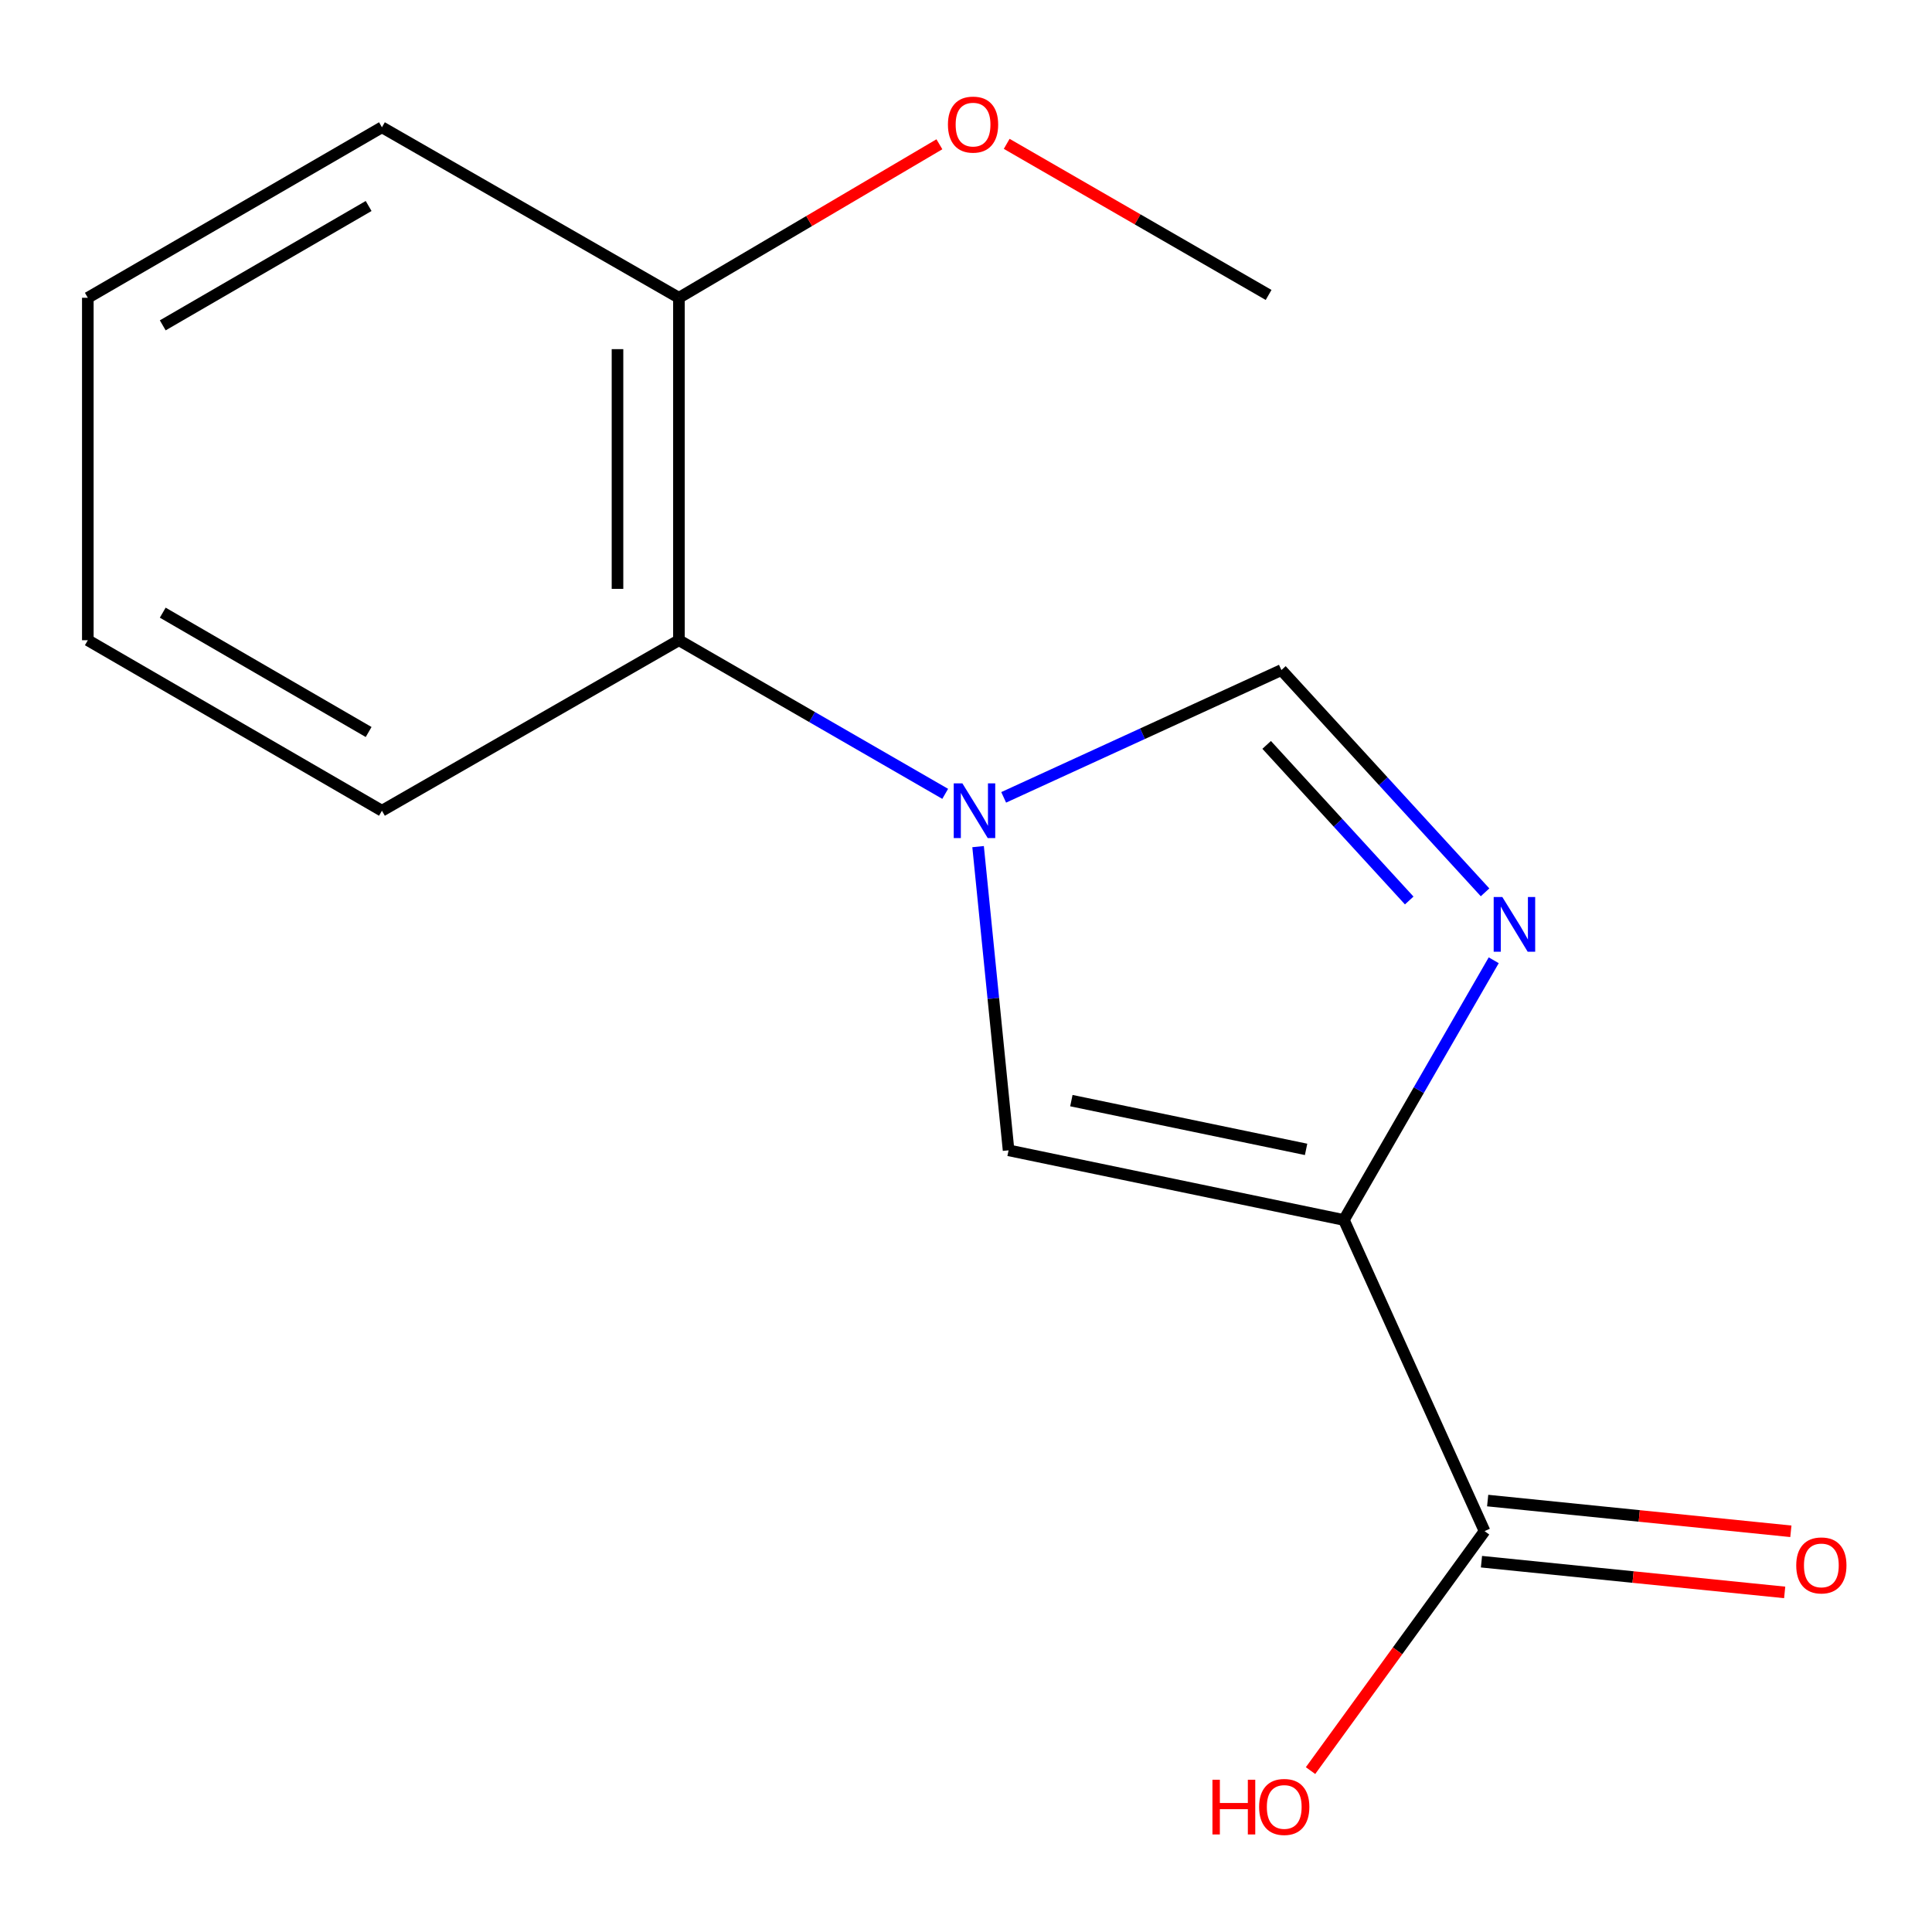 <?xml version='1.0' encoding='iso-8859-1'?>
<svg version='1.1' baseProfile='full'
              xmlns='http://www.w3.org/2000/svg'
                      xmlns:rdkit='http://www.rdkit.org/xml'
                      xmlns:xlink='http://www.w3.org/1999/xlink'
                  xml:space='preserve'
width='1000px' height='1000px' viewBox='0 0 1000 1000'>
<!-- END OF HEADER -->
<rect style='opacity:1.0;fill:#FFFFFF;stroke:none' width='1000' height='1000' x='0' y='0'> </rect>
<path class='bond-1' d='M 695.596,631.457 L 734.373,564.247' style='fill:none;fill-rule:evenodd;stroke:#000000;stroke-width:6px;stroke-linecap:butt;stroke-linejoin:miter;stroke-opacity:1' />
<path class='bond-1' d='M 734.373,564.247 L 773.151,497.037' style='fill:none;fill-rule:evenodd;stroke:#0000FF;stroke-width:6px;stroke-linecap:butt;stroke-linejoin:miter;stroke-opacity:1' />
<path class='bond-2' d='M 695.596,631.457 L 522.038,595.403' style='fill:none;fill-rule:evenodd;stroke:#000000;stroke-width:6px;stroke-linecap:butt;stroke-linejoin:miter;stroke-opacity:1' />
<path class='bond-2' d='M 676.03,594.917 L 554.539,569.679' style='fill:none;fill-rule:evenodd;stroke:#000000;stroke-width:6px;stroke-linecap:butt;stroke-linejoin:miter;stroke-opacity:1' />
<path class='bond-4' d='M 695.596,631.457 L 768.411,792.509' style='fill:none;fill-rule:evenodd;stroke:#000000;stroke-width:6px;stroke-linecap:butt;stroke-linejoin:miter;stroke-opacity:1' />
<path class='bond-0' d='M 506.256,438.213 L 514.147,516.808' style='fill:none;fill-rule:evenodd;stroke:#0000FF;stroke-width:6px;stroke-linecap:butt;stroke-linejoin:miter;stroke-opacity:1' />
<path class='bond-0' d='M 514.147,516.808 L 522.038,595.403' style='fill:none;fill-rule:evenodd;stroke:#000000;stroke-width:6px;stroke-linecap:butt;stroke-linejoin:miter;stroke-opacity:1' />
<path class='bond-5' d='M 489.235,410.893 L 420.324,371.138' style='fill:none;fill-rule:evenodd;stroke:#0000FF;stroke-width:6px;stroke-linecap:butt;stroke-linejoin:miter;stroke-opacity:1' />
<path class='bond-5' d='M 420.324,371.138 L 351.412,331.382' style='fill:none;fill-rule:evenodd;stroke:#000000;stroke-width:6px;stroke-linecap:butt;stroke-linejoin:miter;stroke-opacity:1' />
<path class='bond-15' d='M 519.499,412.711 L 591.376,379.766' style='fill:none;fill-rule:evenodd;stroke:#0000FF;stroke-width:6px;stroke-linecap:butt;stroke-linejoin:miter;stroke-opacity:1' />
<path class='bond-15' d='M 591.376,379.766 L 663.252,346.821' style='fill:none;fill-rule:evenodd;stroke:#000000;stroke-width:6px;stroke-linecap:butt;stroke-linejoin:miter;stroke-opacity:1' />
<path class='bond-3' d='M 768.665,461.868 L 715.958,404.345' style='fill:none;fill-rule:evenodd;stroke:#0000FF;stroke-width:6px;stroke-linecap:butt;stroke-linejoin:miter;stroke-opacity:1' />
<path class='bond-3' d='M 715.958,404.345 L 663.252,346.821' style='fill:none;fill-rule:evenodd;stroke:#000000;stroke-width:6px;stroke-linecap:butt;stroke-linejoin:miter;stroke-opacity:1' />
<path class='bond-3' d='M 729.409,466.092 L 692.514,425.825' style='fill:none;fill-rule:evenodd;stroke:#0000FF;stroke-width:6px;stroke-linecap:butt;stroke-linejoin:miter;stroke-opacity:1' />
<path class='bond-3' d='M 692.514,425.825 L 655.62,385.559' style='fill:none;fill-rule:evenodd;stroke:#000000;stroke-width:6px;stroke-linecap:butt;stroke-linejoin:miter;stroke-opacity:1' />
<path class='bond-6' d='M 766.808,808.326 L 845.277,816.278' style='fill:none;fill-rule:evenodd;stroke:#000000;stroke-width:6px;stroke-linecap:butt;stroke-linejoin:miter;stroke-opacity:1' />
<path class='bond-6' d='M 845.277,816.278 L 923.746,824.23' style='fill:none;fill-rule:evenodd;stroke:#FF0000;stroke-width:6px;stroke-linecap:butt;stroke-linejoin:miter;stroke-opacity:1' />
<path class='bond-6' d='M 770.014,776.691 L 848.483,784.643' style='fill:none;fill-rule:evenodd;stroke:#000000;stroke-width:6px;stroke-linecap:butt;stroke-linejoin:miter;stroke-opacity:1' />
<path class='bond-6' d='M 848.483,784.643 L 926.952,792.595' style='fill:none;fill-rule:evenodd;stroke:#FF0000;stroke-width:6px;stroke-linecap:butt;stroke-linejoin:miter;stroke-opacity:1' />
<path class='bond-8' d='M 768.411,792.509 L 723.37,854.484' style='fill:none;fill-rule:evenodd;stroke:#000000;stroke-width:6px;stroke-linecap:butt;stroke-linejoin:miter;stroke-opacity:1' />
<path class='bond-8' d='M 723.37,854.484 L 678.33,916.459' style='fill:none;fill-rule:evenodd;stroke:#FF0000;stroke-width:6px;stroke-linecap:butt;stroke-linejoin:miter;stroke-opacity:1' />
<path class='bond-7' d='M 351.412,331.382 L 351.412,154.132' style='fill:none;fill-rule:evenodd;stroke:#000000;stroke-width:6px;stroke-linecap:butt;stroke-linejoin:miter;stroke-opacity:1' />
<path class='bond-7' d='M 319.615,304.795 L 319.615,180.719' style='fill:none;fill-rule:evenodd;stroke:#000000;stroke-width:6px;stroke-linecap:butt;stroke-linejoin:miter;stroke-opacity:1' />
<path class='bond-10' d='M 351.412,331.382 L 197.691,419.636' style='fill:none;fill-rule:evenodd;stroke:#000000;stroke-width:6px;stroke-linecap:butt;stroke-linejoin:miter;stroke-opacity:1' />
<path class='bond-9' d='M 351.412,154.132 L 418.821,114.404' style='fill:none;fill-rule:evenodd;stroke:#000000;stroke-width:6px;stroke-linecap:butt;stroke-linejoin:miter;stroke-opacity:1' />
<path class='bond-9' d='M 418.821,114.404 L 486.231,74.677' style='fill:none;fill-rule:evenodd;stroke:#FF0000;stroke-width:6px;stroke-linecap:butt;stroke-linejoin:miter;stroke-opacity:1' />
<path class='bond-11' d='M 351.412,154.132 L 197.691,65.878' style='fill:none;fill-rule:evenodd;stroke:#000000;stroke-width:6px;stroke-linecap:butt;stroke-linejoin:miter;stroke-opacity:1' />
<path class='bond-12' d='M 521.064,74.458 L 588.846,113.562' style='fill:none;fill-rule:evenodd;stroke:#FF0000;stroke-width:6px;stroke-linecap:butt;stroke-linejoin:miter;stroke-opacity:1' />
<path class='bond-12' d='M 588.846,113.562 L 656.627,152.666' style='fill:none;fill-rule:evenodd;stroke:#000000;stroke-width:6px;stroke-linecap:butt;stroke-linejoin:miter;stroke-opacity:1' />
<path class='bond-13' d='M 197.691,419.636 L 45.455,331.382' style='fill:none;fill-rule:evenodd;stroke:#000000;stroke-width:6px;stroke-linecap:butt;stroke-linejoin:miter;stroke-opacity:1' />
<path class='bond-13' d='M 190.803,378.89 L 84.237,317.112' style='fill:none;fill-rule:evenodd;stroke:#000000;stroke-width:6px;stroke-linecap:butt;stroke-linejoin:miter;stroke-opacity:1' />
<path class='bond-16' d='M 197.691,65.878 L 45.455,154.132' style='fill:none;fill-rule:evenodd;stroke:#000000;stroke-width:6px;stroke-linecap:butt;stroke-linejoin:miter;stroke-opacity:1' />
<path class='bond-16' d='M 190.803,106.624 L 84.237,168.402' style='fill:none;fill-rule:evenodd;stroke:#000000;stroke-width:6px;stroke-linecap:butt;stroke-linejoin:miter;stroke-opacity:1' />
<path class='bond-14' d='M 45.455,331.382 L 45.455,154.132' style='fill:none;fill-rule:evenodd;stroke:#000000;stroke-width:6px;stroke-linecap:butt;stroke-linejoin:miter;stroke-opacity:1' />
<path  class='atom-1' d='M 498.131 405.476
L 507.411 420.476
Q 508.331 421.956, 509.811 424.636
Q 511.291 427.316, 511.371 427.476
L 511.371 405.476
L 515.131 405.476
L 515.131 433.796
L 511.251 433.796
L 501.291 417.396
Q 500.131 415.476, 498.891 413.276
Q 497.691 411.076, 497.331 410.396
L 497.331 433.796
L 493.651 433.796
L 493.651 405.476
L 498.131 405.476
' fill='#0000FF'/>
<path  class='atom-2' d='M 777.608 464.301
L 786.888 479.301
Q 787.808 480.781, 789.288 483.461
Q 790.768 486.141, 790.848 486.301
L 790.848 464.301
L 794.608 464.301
L 794.608 492.621
L 790.728 492.621
L 780.768 476.221
Q 779.608 474.301, 778.368 472.101
Q 777.168 469.901, 776.808 469.221
L 776.808 492.621
L 773.128 492.621
L 773.128 464.301
L 777.608 464.301
' fill='#0000FF'/>
<path  class='atom-7' d='M 929.729 810.254
Q 929.729 803.454, 933.089 799.654
Q 936.449 795.854, 942.729 795.854
Q 949.009 795.854, 952.369 799.654
Q 955.729 803.454, 955.729 810.254
Q 955.729 817.134, 952.329 821.054
Q 948.929 824.934, 942.729 824.934
Q 936.489 824.934, 933.089 821.054
Q 929.729 817.174, 929.729 810.254
M 942.729 821.734
Q 947.049 821.734, 949.369 818.854
Q 951.729 815.934, 951.729 810.254
Q 951.729 804.694, 949.369 801.894
Q 947.049 799.054, 942.729 799.054
Q 938.409 799.054, 936.049 801.854
Q 933.729 804.654, 933.729 810.254
Q 933.729 815.974, 936.049 818.854
Q 938.409 821.734, 942.729 821.734
' fill='#FF0000'/>
<path  class='atom-9' d='M 627.558 921.189
L 631.398 921.189
L 631.398 933.229
L 645.878 933.229
L 645.878 921.189
L 649.718 921.189
L 649.718 949.509
L 645.878 949.509
L 645.878 936.429
L 631.398 936.429
L 631.398 949.509
L 627.558 949.509
L 627.558 921.189
' fill='#FF0000'/>
<path  class='atom-9' d='M 651.718 935.269
Q 651.718 928.469, 655.078 924.669
Q 658.438 920.869, 664.718 920.869
Q 670.998 920.869, 674.358 924.669
Q 677.718 928.469, 677.718 935.269
Q 677.718 942.149, 674.318 946.069
Q 670.918 949.949, 664.718 949.949
Q 658.478 949.949, 655.078 946.069
Q 651.718 942.189, 651.718 935.269
M 664.718 946.749
Q 669.038 946.749, 671.358 943.869
Q 673.718 940.949, 673.718 935.269
Q 673.718 929.709, 671.358 926.909
Q 669.038 924.069, 664.718 924.069
Q 660.398 924.069, 658.038 926.869
Q 655.718 929.669, 655.718 935.269
Q 655.718 940.989, 658.038 943.869
Q 660.398 946.749, 664.718 946.749
' fill='#FF0000'/>
<path  class='atom-10' d='M 490.649 64.491
Q 490.649 57.691, 494.009 53.891
Q 497.369 50.091, 503.649 50.091
Q 509.929 50.091, 513.289 53.891
Q 516.649 57.691, 516.649 64.491
Q 516.649 71.371, 513.249 75.291
Q 509.849 79.171, 503.649 79.171
Q 497.409 79.171, 494.009 75.291
Q 490.649 71.411, 490.649 64.491
M 503.649 75.971
Q 507.969 75.971, 510.289 73.091
Q 512.649 70.171, 512.649 64.491
Q 512.649 58.931, 510.289 56.131
Q 507.969 53.291, 503.649 53.291
Q 499.329 53.291, 496.969 56.091
Q 494.649 58.891, 494.649 64.491
Q 494.649 70.211, 496.969 73.091
Q 499.329 75.971, 503.649 75.971
' fill='#FF0000'/>
</svg>
